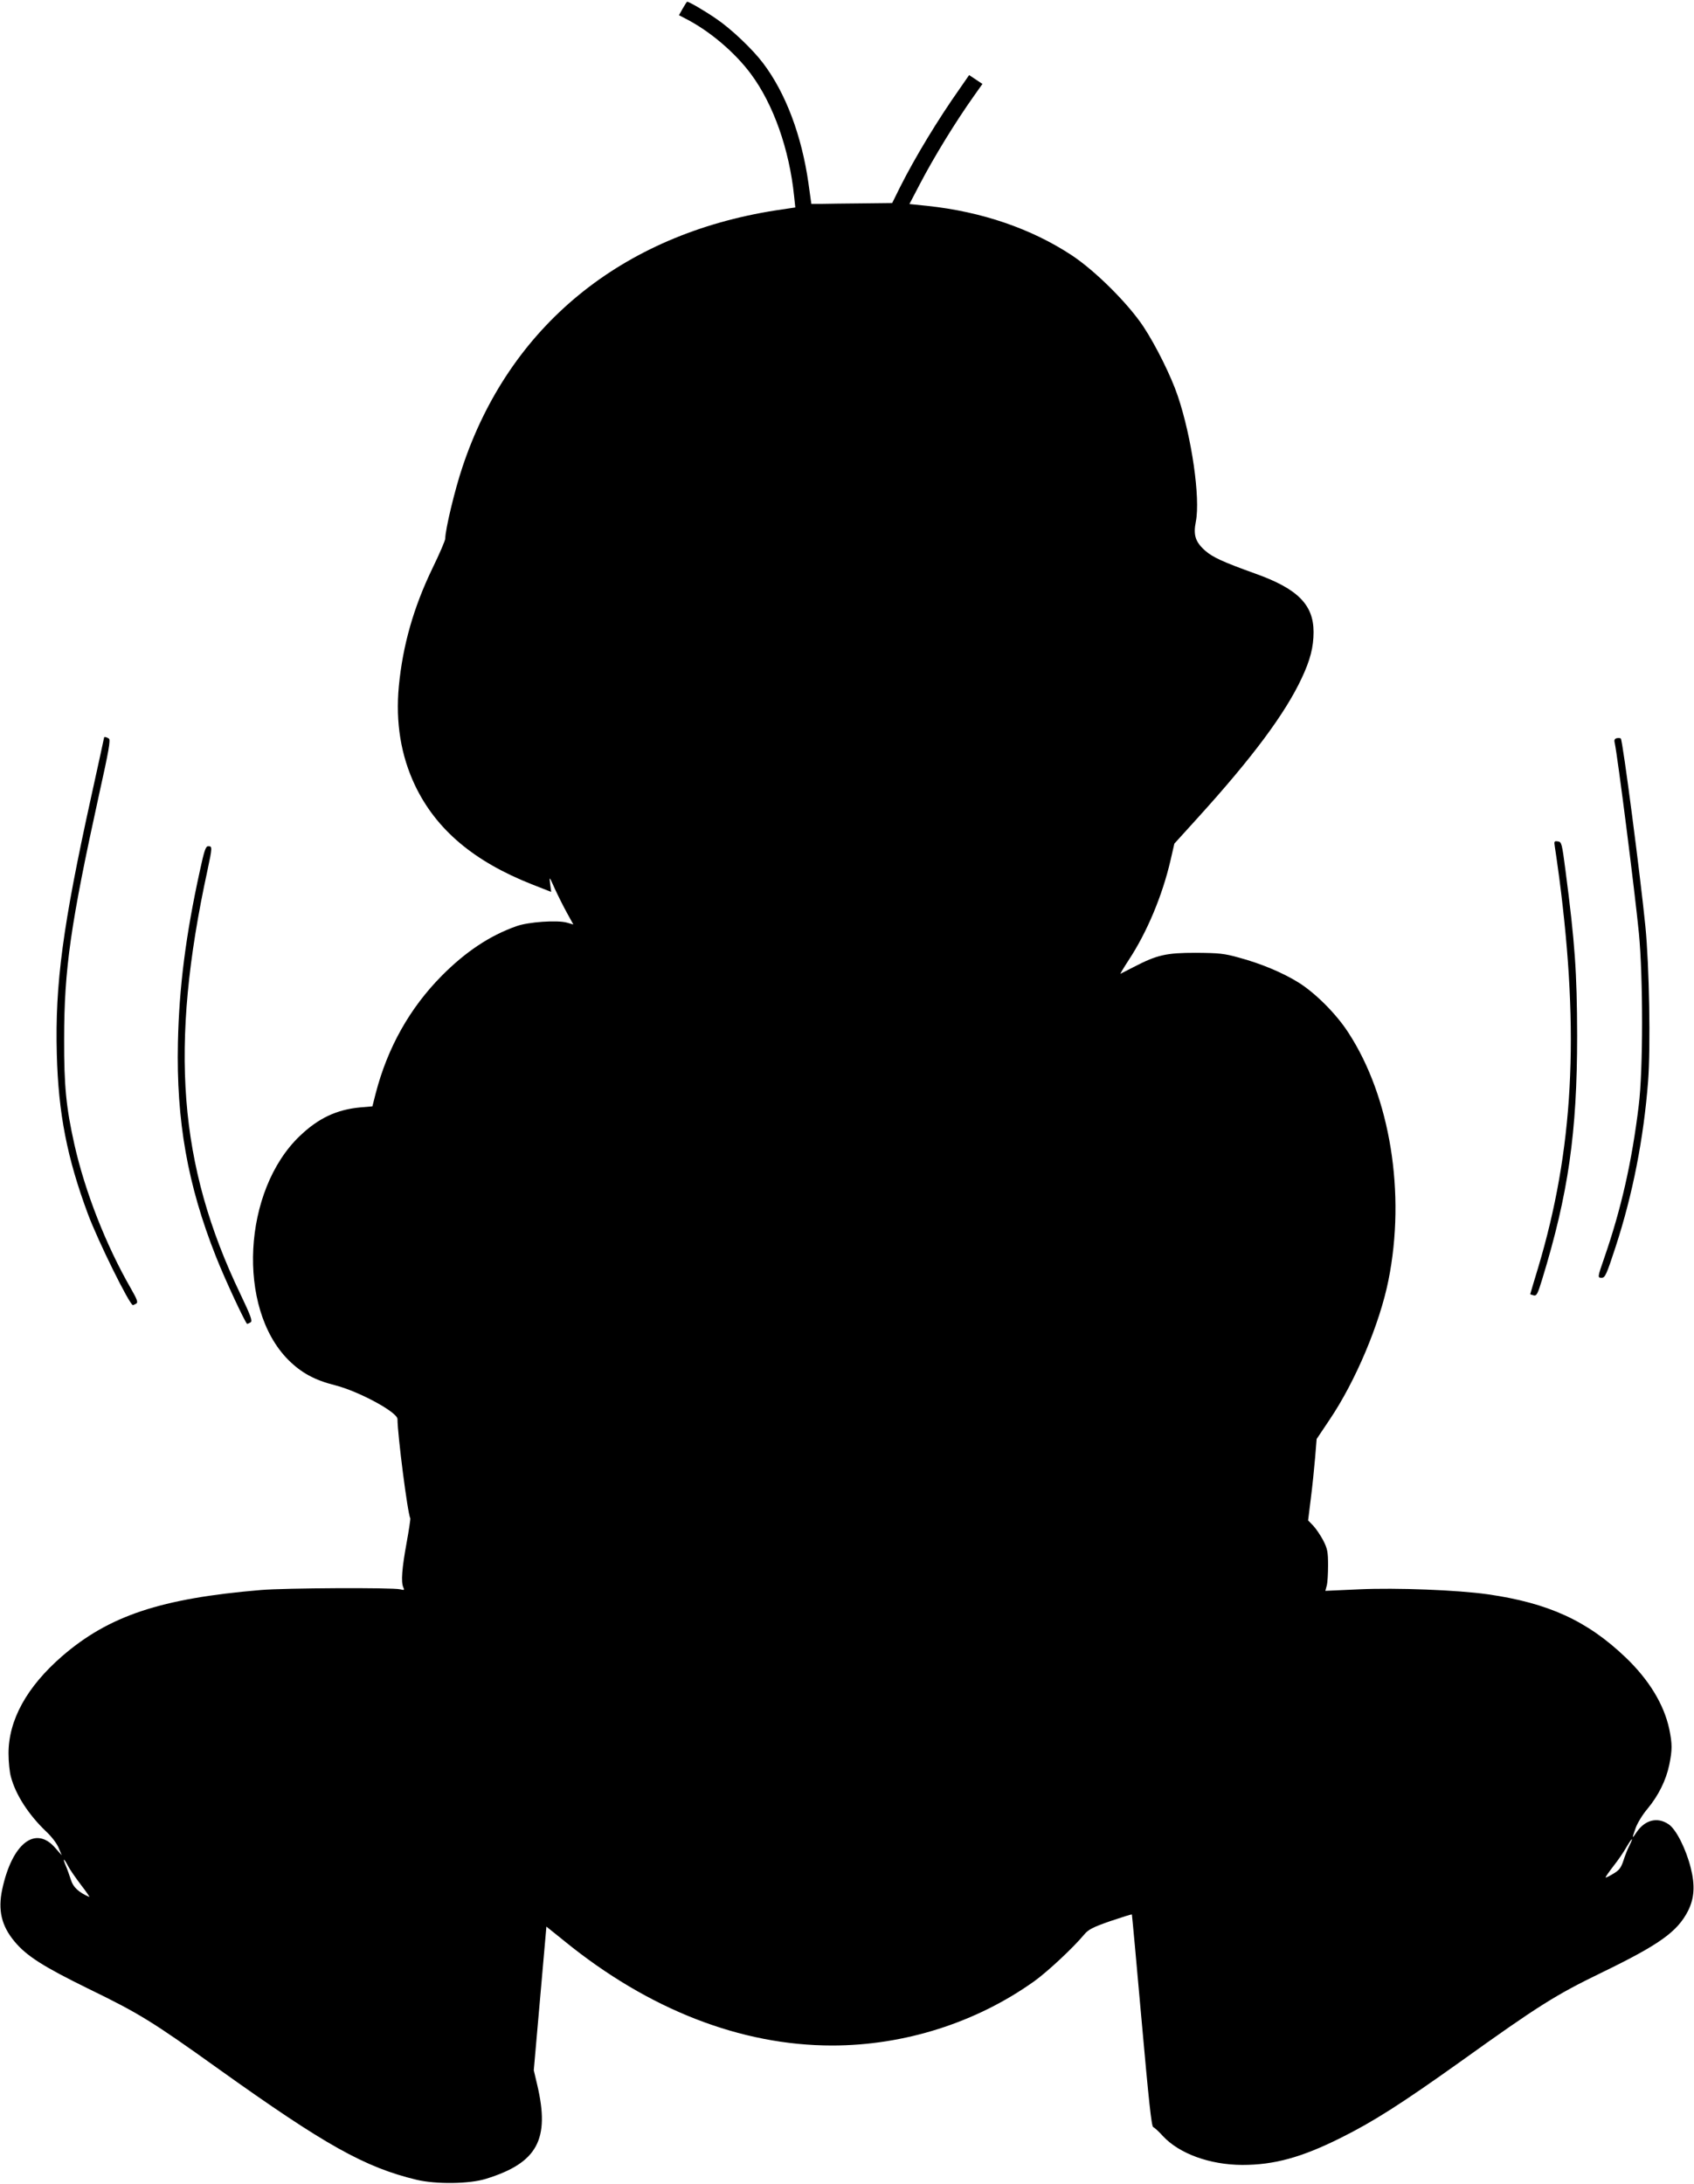  <svg version="1.0" xmlns="http://www.w3.org/2000/svg"
 width="993pt" height="1280pt" viewBox="0 0 993 1280"
 preserveAspectRatio="xMidYMid meet"><g transform="translate(0,1280) scale(0.1,-0.1)"
fill="#000000" stroke="none">
<path d="M4002 12750 l-22 -39 42 -22 c138 -71 286 -196 380 -323 131 -176
225 -441 253 -716 l7 -66 -114 -17 c-904 -141 -1562 -679 -1837 -1504 -45
-133 -101 -368 -101 -420 0 -11 -34 -90 -75 -174 -111 -230 -174 -452 -197
-691 -20 -213 12 -407 95 -582 124 -259 344 -445 686 -580 l112 -44 -6 46 c-6
47 -6 47 28 -29 19 -41 51 -105 71 -141 l37 -67 -38 11 c-57 16 -227 4 -296
-21 -156 -55 -298 -150 -437 -290 -188 -190 -318 -421 -388 -691 l-19 -75 -71
-6 c-139 -13 -245 -63 -354 -167 -335 -319 -371 -1009 -68 -1313 76 -76 155
-119 275 -149 140 -36 365 -158 365 -198 0 -89 60 -558 75 -581 2 -4 -8 -70
-22 -147 -27 -148 -33 -227 -19 -258 8 -17 6 -18 -18 -12 -44 11 -677 8 -816
-4 -587 -49 -892 -151 -1166 -388 -207 -180 -314 -374 -314 -570 0 -48 6 -109
14 -137 28 -106 104 -223 208 -322 32 -30 62 -70 72 -95 l18 -43 -37 42 c-116
136 -254 29 -312 -242 -26 -122 -4 -214 72 -305 70 -85 170 -148 433 -277 298
-145 373 -191 764 -471 623 -445 856 -576 1160 -649 113 -27 311 -25 408 6
300 93 375 230 299 551 l-20 85 37 421 37 421 107 -86 c492 -400 1033 -611
1568 -611 423 0 845 134 1185 377 77 55 229 197 292 273 25 30 50 43 153 79
68 23 125 41 127 39 1 -2 27 -282 57 -622 42 -470 58 -621 68 -624 7 -3 33
-26 57 -53 96 -103 274 -168 465 -169 187 0 348 44 578 159 189 94 354 199
703 448 455 326 555 389 825 520 338 164 444 239 507 362 37 74 42 149 16 252
-28 112 -86 227 -130 256 -65 44 -138 26 -187 -46 -28 -42 -29 -41 -6 24 10
28 40 78 69 112 64 77 109 167 128 258 18 88 18 122 0 210 -31 144 -118 288
-256 420 -224 214 -452 319 -809 370 -178 25 -533 39 -753 29 l-198 -9 8 30
c5 17 8 71 8 120 0 79 -4 97 -28 145 -16 30 -42 69 -59 87 l-30 31 16 129 c9
70 20 178 25 238 l9 110 77 115 c151 224 293 561 344 816 102 508 11 1074
-235 1451 -70 109 -195 234 -294 295 -92 57 -218 110 -348 145 -86 24 -115 27
-252 28 -174 0 -227 -12 -364 -83 -39 -20 -74 -38 -78 -40 -3 -2 18 34 48 80
107 162 197 377 245 583 l23 100 136 150 c323 356 514 613 611 821 49 104 69
181 69 269 0 161 -94 255 -345 344 -186 67 -245 94 -289 132 -59 52 -72 92
-56 172 27 138 -24 493 -106 736 -39 116 -128 295 -201 406 -91 137 -282 327
-421 419 -237 156 -527 255 -844 289 l-107 11 58 111 c87 167 212 370 319 521
l51 72 -39 26 -39 26 -54 -78 c-130 -184 -264 -406 -351 -579 l-46 -93 -175
-2 c-96 -1 -203 -2 -237 -3 l-62 0 -17 122 c-40 280 -134 529 -266 703 -61 81
-186 200 -273 259 -71 49 -161 101 -172 101 -2 0 -13 -18 -26 -40z m5550
-10767 c-11 -21 -27 -61 -36 -90 -14 -42 -25 -56 -59 -76 -23 -14 -43 -24 -45
-22 -2 2 19 32 46 67 27 34 61 84 76 111 33 56 44 63 18 10z m-9153 -121 c10
-20 45 -70 76 -111 31 -40 53 -72 48 -70 -62 27 -94 57 -107 99 -8 25 -21 62
-30 83 -21 48 -12 48 13 -1z"/>
<path d="M610 8476 c0 -3 -34 -157 -75 -344 -167 -758 -213 -1100 -202 -1511
9 -346 60 -608 182 -936 59 -159 245 -535 264 -535 3 0 12 4 20 9 11 7 5 24
-31 87 -147 255 -270 570 -332 846 -48 215 -61 342 -60 618 0 410 38 673 205
1434 57 256 68 320 57 327 -14 9 -28 12 -28 5z"/>
<path d="M9477 8473 c-12 -3 -16 -11 -12 -26 18 -85 117 -864 142 -1117 25
-260 25 -805 -1 -1010 -40 -331 -103 -607 -202 -893 -40 -115 -40 -117 -15
-117 20 0 29 21 81 180 101 309 165 637 191 973 15 199 7 677 -16 907 -29 293
-133 1091 -144 1101 -3 3 -14 4 -24 2z"/>
<path d="M9114 7838 c3 -18 15 -100 26 -183 120 -919 83 -1597 -125 -2290 -25
-82 -45 -150 -45 -151 0 -1 9 -4 20 -7 17 -4 23 6 49 91 155 505 206 865 206
1432 -1 373 -13 543 -68 965 -21 162 -23 170 -45 173 -21 3 -23 1 -18 -30z"/>
<path d="M1171 7693 c-82 -374 -121 -680 -128 -1003 -10 -459 56 -835 223
-1256 52 -132 174 -394 183 -394 3 0 12 4 20 9 12 8 1 38 -61 168 -362 755
-416 1448 -192 2481 29 136 29 142 5 142 -15 0 -23 -22 -50 -147z"/>
</g>
</svg>
